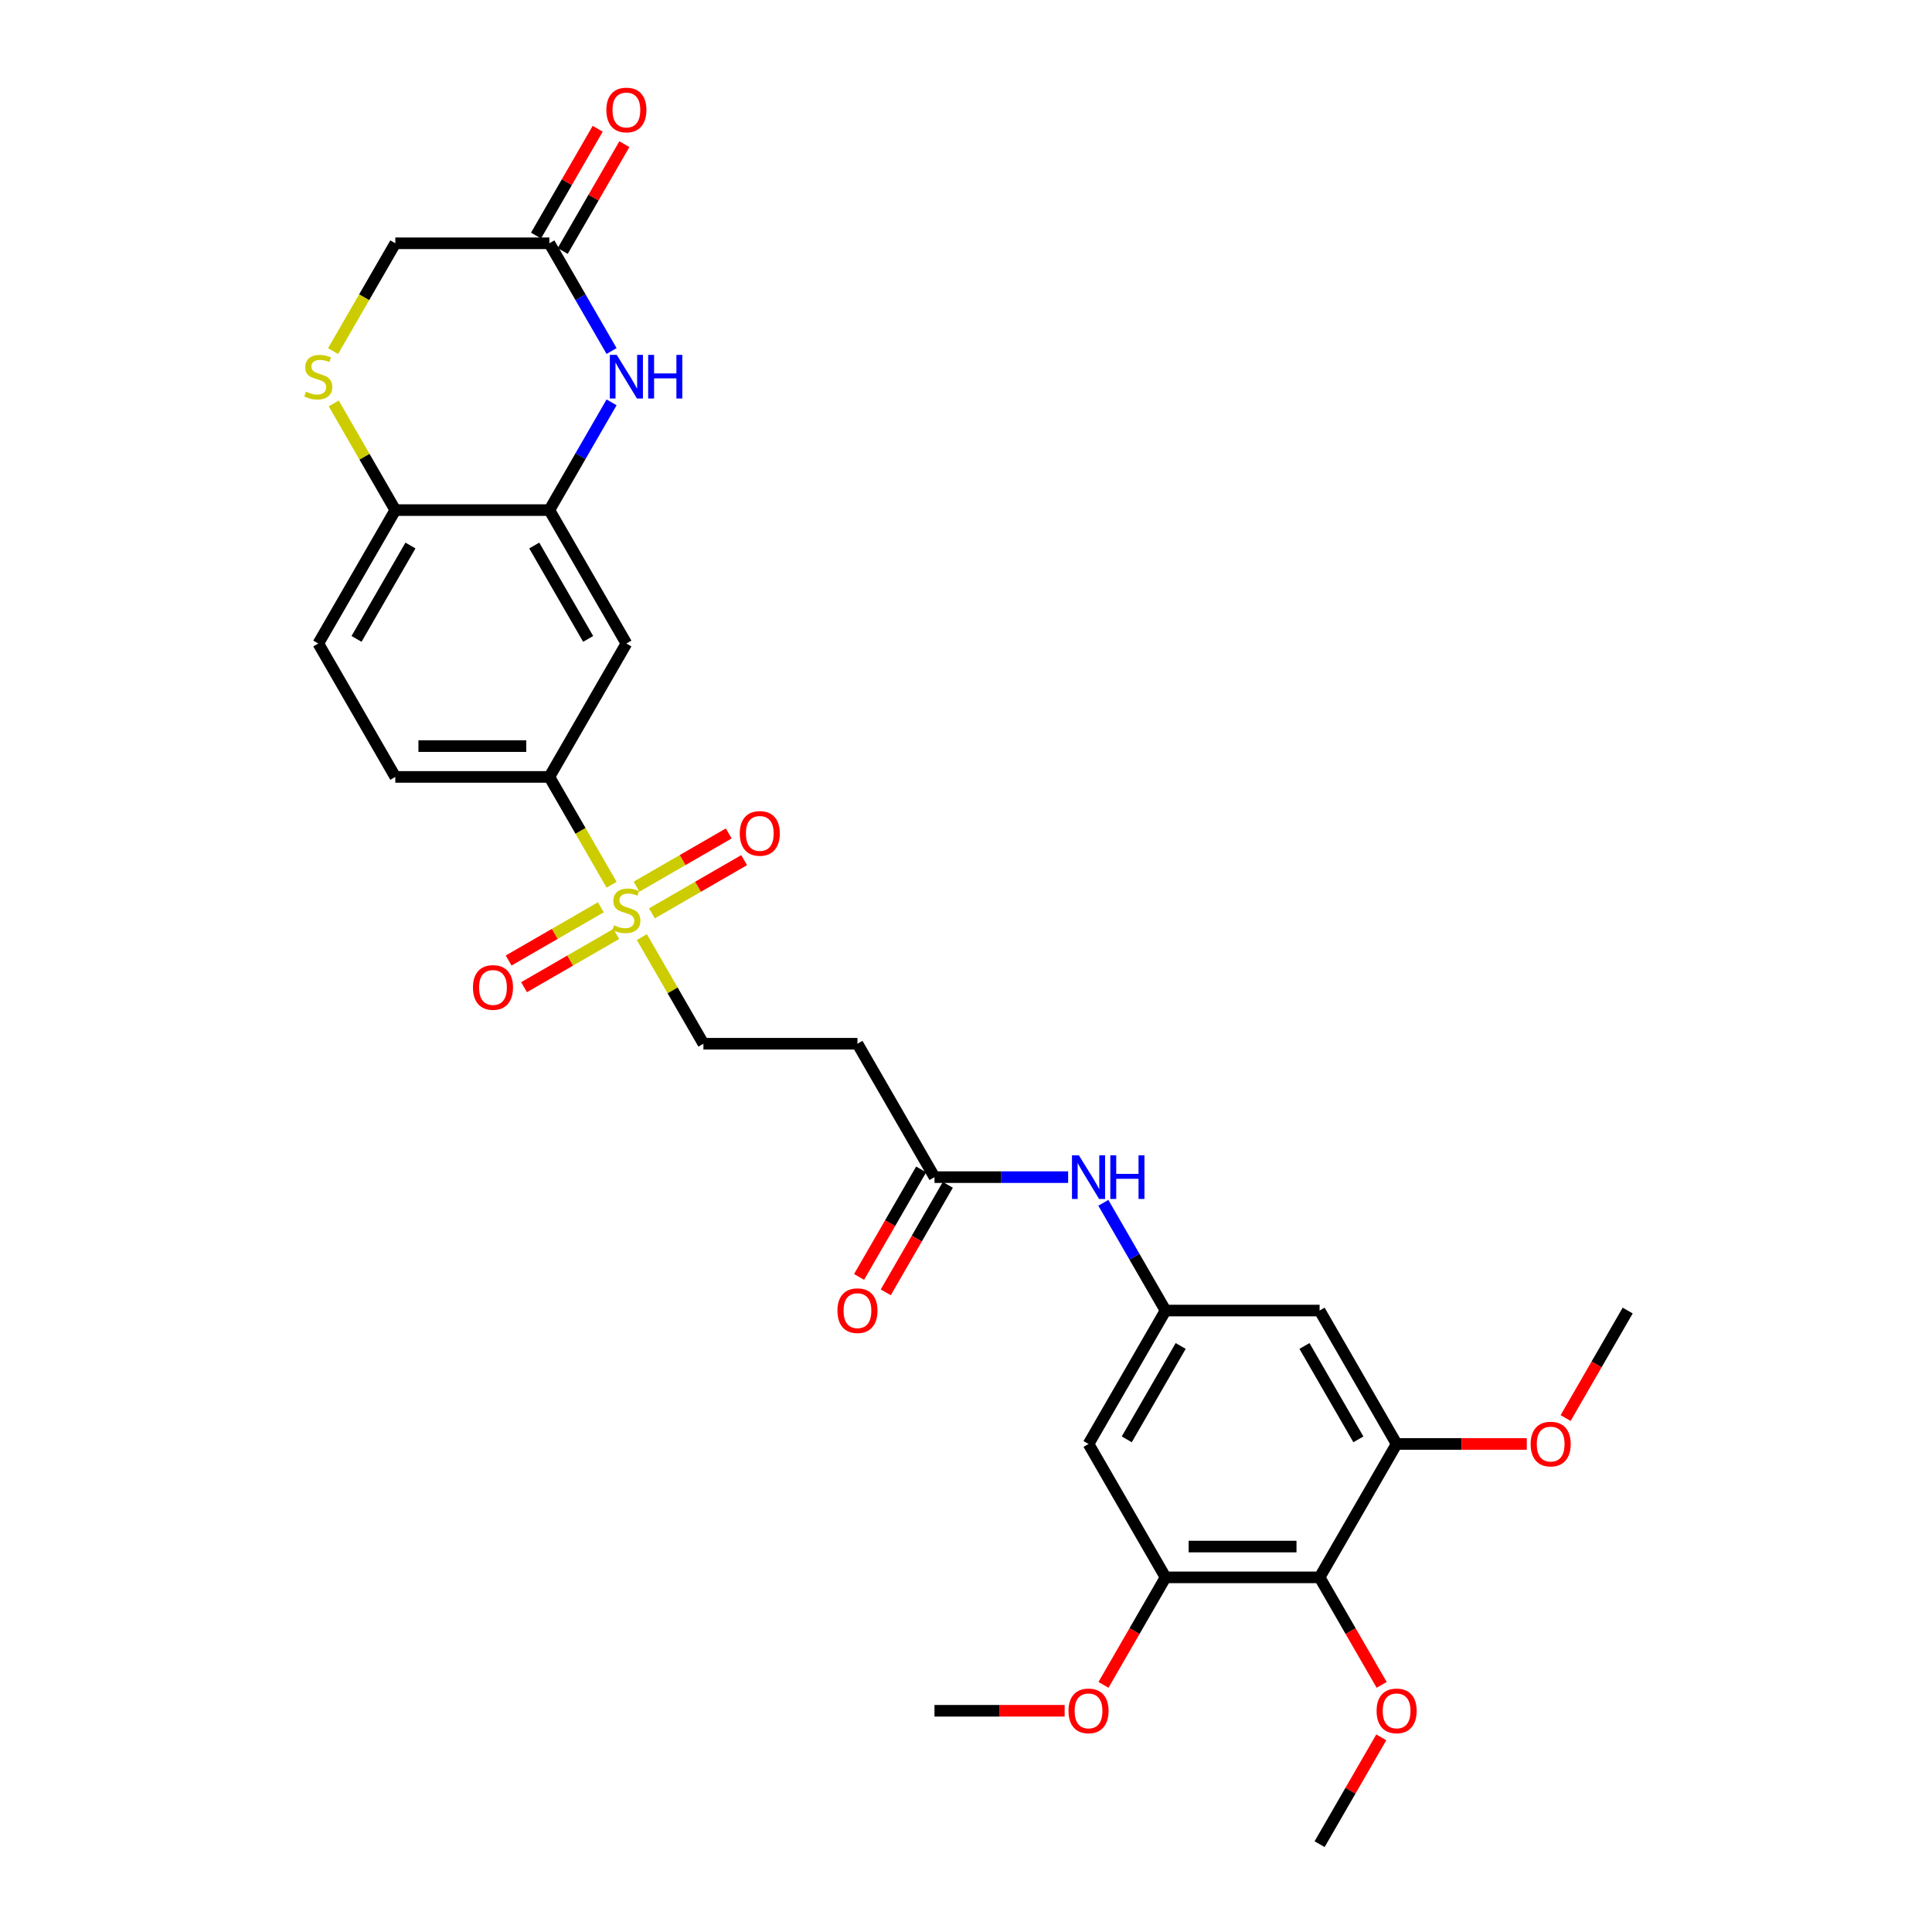 <?xml version='1.0' encoding='iso-8859-1'?>
<svg version='1.1' baseProfile='full'
              xmlns='http://www.w3.org/2000/svg'
                      xmlns:rdkit='http://www.rdkit.org/xml'
                      xmlns:xlink='http://www.w3.org/1999/xlink'
                  xml:space='preserve'
width='1000px' height='1000px' viewBox='0 0 1000 1000'>
<!-- END OF HEADER -->
<rect style='opacity:1.0;fill:#FFFFFF;stroke:none' width='1000' height='1000' x='0' y='0'> </rect>
<path class='bond-3' d='M 316.567,457.931 L 300.459,430.031' style='fill:none;fill-rule:evenodd;stroke:#CCCC00;stroke-width:6px;stroke-linecap:butt;stroke-linejoin:miter;stroke-opacity:1' />
<path class='bond-3' d='M 300.459,430.031 L 284.351,402.131' style='fill:none;fill-rule:evenodd;stroke:#000000;stroke-width:6px;stroke-linecap:butt;stroke-linejoin:miter;stroke-opacity:1' />
<path class='bond-14' d='M 332.219,485.041 L 348.152,512.638' style='fill:none;fill-rule:evenodd;stroke:#CCCC00;stroke-width:6px;stroke-linecap:butt;stroke-linejoin:miter;stroke-opacity:1' />
<path class='bond-14' d='M 348.152,512.638 L 364.085,540.235' style='fill:none;fill-rule:evenodd;stroke:#000000;stroke-width:6px;stroke-linecap:butt;stroke-linejoin:miter;stroke-opacity:1' />
<path class='bond-17' d='M 337.438,472.757 L 361.301,458.98' style='fill:none;fill-rule:evenodd;stroke:#CCCC00;stroke-width:6px;stroke-linecap:butt;stroke-linejoin:miter;stroke-opacity:1' />
<path class='bond-17' d='M 361.301,458.98 L 385.164,445.203' style='fill:none;fill-rule:evenodd;stroke:#FF0000;stroke-width:6px;stroke-linecap:butt;stroke-linejoin:miter;stroke-opacity:1' />
<path class='bond-17' d='M 329.465,458.947 L 353.328,445.17' style='fill:none;fill-rule:evenodd;stroke:#CCCC00;stroke-width:6px;stroke-linecap:butt;stroke-linejoin:miter;stroke-opacity:1' />
<path class='bond-17' d='M 353.328,445.17 L 377.191,431.392' style='fill:none;fill-rule:evenodd;stroke:#FF0000;stroke-width:6px;stroke-linecap:butt;stroke-linejoin:miter;stroke-opacity:1' />
<path class='bond-18' d='M 310.998,469.609 L 287.135,483.386' style='fill:none;fill-rule:evenodd;stroke:#CCCC00;stroke-width:6px;stroke-linecap:butt;stroke-linejoin:miter;stroke-opacity:1' />
<path class='bond-18' d='M 287.135,483.386 L 263.272,497.163' style='fill:none;fill-rule:evenodd;stroke:#FF0000;stroke-width:6px;stroke-linecap:butt;stroke-linejoin:miter;stroke-opacity:1' />
<path class='bond-18' d='M 318.972,483.419 L 295.109,497.196' style='fill:none;fill-rule:evenodd;stroke:#CCCC00;stroke-width:6px;stroke-linecap:butt;stroke-linejoin:miter;stroke-opacity:1' />
<path class='bond-18' d='M 295.109,497.196 L 271.245,510.974' style='fill:none;fill-rule:evenodd;stroke:#FF0000;stroke-width:6px;stroke-linecap:butt;stroke-linejoin:miter;stroke-opacity:1' />
<path class='bond-0' d='M 316.549,208.26 L 300.45,236.144' style='fill:none;fill-rule:evenodd;stroke:#0000FF;stroke-width:6px;stroke-linecap:butt;stroke-linejoin:miter;stroke-opacity:1' />
<path class='bond-0' d='M 300.45,236.144 L 284.351,264.028' style='fill:none;fill-rule:evenodd;stroke:#000000;stroke-width:6px;stroke-linecap:butt;stroke-linejoin:miter;stroke-opacity:1' />
<path class='bond-8' d='M 316.549,181.692 L 300.45,153.808' style='fill:none;fill-rule:evenodd;stroke:#0000FF;stroke-width:6px;stroke-linecap:butt;stroke-linejoin:miter;stroke-opacity:1' />
<path class='bond-8' d='M 300.45,153.808 L 284.351,125.924' style='fill:none;fill-rule:evenodd;stroke:#000000;stroke-width:6px;stroke-linecap:butt;stroke-linejoin:miter;stroke-opacity:1' />
<path class='bond-1' d='M 284.351,264.028 L 324.218,333.08' style='fill:none;fill-rule:evenodd;stroke:#000000;stroke-width:6px;stroke-linecap:butt;stroke-linejoin:miter;stroke-opacity:1' />
<path class='bond-1' d='M 276.521,282.359 L 304.428,330.695' style='fill:none;fill-rule:evenodd;stroke:#000000;stroke-width:6px;stroke-linecap:butt;stroke-linejoin:miter;stroke-opacity:1' />
<path class='bond-30' d='M 284.351,264.028 L 204.617,264.028' style='fill:none;fill-rule:evenodd;stroke:#000000;stroke-width:6px;stroke-linecap:butt;stroke-linejoin:miter;stroke-opacity:1' />
<path class='bond-2' d='M 683.022,816.442 L 603.288,816.442' style='fill:none;fill-rule:evenodd;stroke:#000000;stroke-width:6px;stroke-linecap:butt;stroke-linejoin:miter;stroke-opacity:1' />
<path class='bond-2' d='M 671.062,800.495 L 615.248,800.495' style='fill:none;fill-rule:evenodd;stroke:#000000;stroke-width:6px;stroke-linecap:butt;stroke-linejoin:miter;stroke-opacity:1' />
<path class='bond-24' d='M 683.022,816.442 L 699.084,844.262' style='fill:none;fill-rule:evenodd;stroke:#000000;stroke-width:6px;stroke-linecap:butt;stroke-linejoin:miter;stroke-opacity:1' />
<path class='bond-24' d='M 699.084,844.262 L 715.146,872.082' style='fill:none;fill-rule:evenodd;stroke:#FF0000;stroke-width:6px;stroke-linecap:butt;stroke-linejoin:miter;stroke-opacity:1' />
<path class='bond-32' d='M 683.022,816.442 L 722.889,747.39' style='fill:none;fill-rule:evenodd;stroke:#000000;stroke-width:6px;stroke-linecap:butt;stroke-linejoin:miter;stroke-opacity:1' />
<path class='bond-4' d='M 284.351,402.131 L 324.218,333.08' style='fill:none;fill-rule:evenodd;stroke:#000000;stroke-width:6px;stroke-linecap:butt;stroke-linejoin:miter;stroke-opacity:1' />
<path class='bond-20' d='M 284.351,402.131 L 204.617,402.131' style='fill:none;fill-rule:evenodd;stroke:#000000;stroke-width:6px;stroke-linecap:butt;stroke-linejoin:miter;stroke-opacity:1' />
<path class='bond-20' d='M 272.391,386.184 L 216.577,386.184' style='fill:none;fill-rule:evenodd;stroke:#000000;stroke-width:6px;stroke-linecap:butt;stroke-linejoin:miter;stroke-opacity:1' />
<path class='bond-5' d='M 603.288,816.442 L 563.421,747.39' style='fill:none;fill-rule:evenodd;stroke:#000000;stroke-width:6px;stroke-linecap:butt;stroke-linejoin:miter;stroke-opacity:1' />
<path class='bond-25' d='M 603.288,816.442 L 587.226,844.262' style='fill:none;fill-rule:evenodd;stroke:#000000;stroke-width:6px;stroke-linecap:butt;stroke-linejoin:miter;stroke-opacity:1' />
<path class='bond-25' d='M 587.226,844.262 L 571.164,872.082' style='fill:none;fill-rule:evenodd;stroke:#FF0000;stroke-width:6px;stroke-linecap:butt;stroke-linejoin:miter;stroke-opacity:1' />
<path class='bond-6' d='M 722.889,747.39 L 683.022,678.338' style='fill:none;fill-rule:evenodd;stroke:#000000;stroke-width:6px;stroke-linecap:butt;stroke-linejoin:miter;stroke-opacity:1' />
<path class='bond-6' d='M 703.098,745.006 L 675.191,696.67' style='fill:none;fill-rule:evenodd;stroke:#000000;stroke-width:6px;stroke-linecap:butt;stroke-linejoin:miter;stroke-opacity:1' />
<path class='bond-26' d='M 722.889,747.39 L 756.576,747.39' style='fill:none;fill-rule:evenodd;stroke:#000000;stroke-width:6px;stroke-linecap:butt;stroke-linejoin:miter;stroke-opacity:1' />
<path class='bond-26' d='M 756.576,747.39 L 790.264,747.39' style='fill:none;fill-rule:evenodd;stroke:#FF0000;stroke-width:6px;stroke-linecap:butt;stroke-linejoin:miter;stroke-opacity:1' />
<path class='bond-7' d='M 172.751,208.834 L 188.684,236.431' style='fill:none;fill-rule:evenodd;stroke:#CCCC00;stroke-width:6px;stroke-linecap:butt;stroke-linejoin:miter;stroke-opacity:1' />
<path class='bond-7' d='M 188.684,236.431 L 204.617,264.028' style='fill:none;fill-rule:evenodd;stroke:#000000;stroke-width:6px;stroke-linecap:butt;stroke-linejoin:miter;stroke-opacity:1' />
<path class='bond-19' d='M 172.401,181.724 L 188.509,153.824' style='fill:none;fill-rule:evenodd;stroke:#CCCC00;stroke-width:6px;stroke-linecap:butt;stroke-linejoin:miter;stroke-opacity:1' />
<path class='bond-19' d='M 188.509,153.824 L 204.617,125.924' style='fill:none;fill-rule:evenodd;stroke:#000000;stroke-width:6px;stroke-linecap:butt;stroke-linejoin:miter;stroke-opacity:1' />
<path class='bond-21' d='M 291.256,129.911 L 307.217,102.266' style='fill:none;fill-rule:evenodd;stroke:#000000;stroke-width:6px;stroke-linecap:butt;stroke-linejoin:miter;stroke-opacity:1' />
<path class='bond-21' d='M 307.217,102.266 L 323.178,74.621' style='fill:none;fill-rule:evenodd;stroke:#FF0000;stroke-width:6px;stroke-linecap:butt;stroke-linejoin:miter;stroke-opacity:1' />
<path class='bond-21' d='M 277.446,121.938 L 293.407,94.293' style='fill:none;fill-rule:evenodd;stroke:#000000;stroke-width:6px;stroke-linecap:butt;stroke-linejoin:miter;stroke-opacity:1' />
<path class='bond-21' d='M 293.407,94.293 L 309.367,66.648' style='fill:none;fill-rule:evenodd;stroke:#FF0000;stroke-width:6px;stroke-linecap:butt;stroke-linejoin:miter;stroke-opacity:1' />
<path class='bond-31' d='M 284.351,125.924 L 204.617,125.924' style='fill:none;fill-rule:evenodd;stroke:#000000;stroke-width:6px;stroke-linecap:butt;stroke-linejoin:miter;stroke-opacity:1' />
<path class='bond-9' d='M 603.288,678.338 L 587.189,650.454' style='fill:none;fill-rule:evenodd;stroke:#000000;stroke-width:6px;stroke-linecap:butt;stroke-linejoin:miter;stroke-opacity:1' />
<path class='bond-9' d='M 587.189,650.454 L 571.09,622.57' style='fill:none;fill-rule:evenodd;stroke:#0000FF;stroke-width:6px;stroke-linecap:butt;stroke-linejoin:miter;stroke-opacity:1' />
<path class='bond-10' d='M 603.288,678.338 L 683.022,678.338' style='fill:none;fill-rule:evenodd;stroke:#000000;stroke-width:6px;stroke-linecap:butt;stroke-linejoin:miter;stroke-opacity:1' />
<path class='bond-11' d='M 603.288,678.338 L 563.421,747.39' style='fill:none;fill-rule:evenodd;stroke:#000000;stroke-width:6px;stroke-linecap:butt;stroke-linejoin:miter;stroke-opacity:1' />
<path class='bond-11' d='M 611.118,696.67 L 583.211,745.006' style='fill:none;fill-rule:evenodd;stroke:#000000;stroke-width:6px;stroke-linecap:butt;stroke-linejoin:miter;stroke-opacity:1' />
<path class='bond-12' d='M 204.617,264.028 L 164.75,333.08' style='fill:none;fill-rule:evenodd;stroke:#000000;stroke-width:6px;stroke-linecap:butt;stroke-linejoin:miter;stroke-opacity:1' />
<path class='bond-12' d='M 212.447,282.359 L 184.54,330.695' style='fill:none;fill-rule:evenodd;stroke:#000000;stroke-width:6px;stroke-linecap:butt;stroke-linejoin:miter;stroke-opacity:1' />
<path class='bond-13' d='M 483.686,609.287 L 443.819,540.235' style='fill:none;fill-rule:evenodd;stroke:#000000;stroke-width:6px;stroke-linecap:butt;stroke-linejoin:miter;stroke-opacity:1' />
<path class='bond-16' d='M 483.686,609.287 L 518.275,609.287' style='fill:none;fill-rule:evenodd;stroke:#000000;stroke-width:6px;stroke-linecap:butt;stroke-linejoin:miter;stroke-opacity:1' />
<path class='bond-16' d='M 518.275,609.287 L 552.864,609.287' style='fill:none;fill-rule:evenodd;stroke:#0000FF;stroke-width:6px;stroke-linecap:butt;stroke-linejoin:miter;stroke-opacity:1' />
<path class='bond-22' d='M 476.781,605.3 L 460.719,633.12' style='fill:none;fill-rule:evenodd;stroke:#000000;stroke-width:6px;stroke-linecap:butt;stroke-linejoin:miter;stroke-opacity:1' />
<path class='bond-22' d='M 460.719,633.12 L 444.657,660.94' style='fill:none;fill-rule:evenodd;stroke:#FF0000;stroke-width:6px;stroke-linecap:butt;stroke-linejoin:miter;stroke-opacity:1' />
<path class='bond-22' d='M 490.592,613.273 L 474.53,641.094' style='fill:none;fill-rule:evenodd;stroke:#000000;stroke-width:6px;stroke-linecap:butt;stroke-linejoin:miter;stroke-opacity:1' />
<path class='bond-22' d='M 474.53,641.094 L 458.468,668.914' style='fill:none;fill-rule:evenodd;stroke:#FF0000;stroke-width:6px;stroke-linecap:butt;stroke-linejoin:miter;stroke-opacity:1' />
<path class='bond-15' d='M 364.085,540.235 L 443.819,540.235' style='fill:none;fill-rule:evenodd;stroke:#000000;stroke-width:6px;stroke-linecap:butt;stroke-linejoin:miter;stroke-opacity:1' />
<path class='bond-23' d='M 204.617,402.131 L 164.75,333.08' style='fill:none;fill-rule:evenodd;stroke:#000000;stroke-width:6px;stroke-linecap:butt;stroke-linejoin:miter;stroke-opacity:1' />
<path class='bond-27' d='M 714.943,899.256 L 698.982,926.901' style='fill:none;fill-rule:evenodd;stroke:#FF0000;stroke-width:6px;stroke-linecap:butt;stroke-linejoin:miter;stroke-opacity:1' />
<path class='bond-27' d='M 698.982,926.901 L 683.022,954.545' style='fill:none;fill-rule:evenodd;stroke:#000000;stroke-width:6px;stroke-linecap:butt;stroke-linejoin:miter;stroke-opacity:1' />
<path class='bond-29' d='M 551.062,885.494 L 517.374,885.494' style='fill:none;fill-rule:evenodd;stroke:#FF0000;stroke-width:6px;stroke-linecap:butt;stroke-linejoin:miter;stroke-opacity:1' />
<path class='bond-29' d='M 517.374,885.494 L 483.686,885.494' style='fill:none;fill-rule:evenodd;stroke:#000000;stroke-width:6px;stroke-linecap:butt;stroke-linejoin:miter;stroke-opacity:1' />
<path class='bond-28' d='M 810.366,733.979 L 826.428,706.159' style='fill:none;fill-rule:evenodd;stroke:#FF0000;stroke-width:6px;stroke-linecap:butt;stroke-linejoin:miter;stroke-opacity:1' />
<path class='bond-28' d='M 826.428,706.159 L 842.49,678.338' style='fill:none;fill-rule:evenodd;stroke:#000000;stroke-width:6px;stroke-linecap:butt;stroke-linejoin:miter;stroke-opacity:1' />
<path  class='atom-0' d='M 317.839 478.933
Q 318.095 479.029, 319.147 479.475
Q 320.2 479.922, 321.348 480.209
Q 322.528 480.464, 323.676 480.464
Q 325.813 480.464, 327.057 479.444
Q 328.301 478.391, 328.301 476.573
Q 328.301 475.329, 327.663 474.564
Q 327.057 473.798, 326.1 473.384
Q 325.143 472.969, 323.548 472.491
Q 321.539 471.885, 320.327 471.311
Q 319.147 470.737, 318.286 469.525
Q 317.457 468.313, 317.457 466.271
Q 317.457 463.433, 319.37 461.679
Q 321.316 459.925, 325.143 459.925
Q 327.758 459.925, 330.724 461.168
L 329.991 463.624
Q 327.28 462.508, 325.239 462.508
Q 323.038 462.508, 321.826 463.433
Q 320.614 464.326, 320.646 465.889
Q 320.646 467.101, 321.252 467.834
Q 321.89 468.568, 322.783 468.982
Q 323.708 469.397, 325.239 469.875
Q 327.28 470.513, 328.492 471.151
Q 329.704 471.789, 330.565 473.097
Q 331.458 474.372, 331.458 476.573
Q 331.458 479.699, 329.353 481.389
Q 327.28 483.048, 323.804 483.048
Q 321.794 483.048, 320.263 482.601
Q 318.764 482.186, 316.978 481.453
L 317.839 478.933
' fill='#CCCC00'/>
<path  class='atom-1' d='M 319.227 183.686
L 326.626 195.646
Q 327.36 196.826, 328.54 198.963
Q 329.72 201.1, 329.784 201.227
L 329.784 183.686
L 332.782 183.686
L 332.782 206.266
L 329.688 206.266
L 321.746 193.19
Q 320.821 191.659, 319.833 189.905
Q 318.876 188.151, 318.589 187.609
L 318.589 206.266
L 315.655 206.266
L 315.655 183.686
L 319.227 183.686
' fill='#0000FF'/>
<path  class='atom-1' d='M 335.493 183.686
L 338.554 183.686
L 338.554 193.286
L 350.1 193.286
L 350.1 183.686
L 353.162 183.686
L 353.162 206.266
L 350.1 206.266
L 350.1 195.837
L 338.554 195.837
L 338.554 206.266
L 335.493 206.266
L 335.493 183.686
' fill='#0000FF'/>
<path  class='atom-8' d='M 158.371 202.726
Q 158.626 202.822, 159.679 203.268
Q 160.731 203.715, 161.88 204.002
Q 163.06 204.257, 164.208 204.257
Q 166.345 204.257, 167.588 203.236
Q 168.832 202.184, 168.832 200.366
Q 168.832 199.122, 168.194 198.357
Q 167.588 197.591, 166.632 197.177
Q 165.675 196.762, 164.08 196.284
Q 162.071 195.678, 160.859 195.104
Q 159.679 194.529, 158.818 193.318
Q 157.988 192.106, 157.988 190.064
Q 157.988 187.226, 159.902 185.472
Q 161.848 183.718, 165.675 183.718
Q 168.29 183.718, 171.256 184.961
L 170.523 187.417
Q 167.812 186.301, 165.771 186.301
Q 163.57 186.301, 162.358 187.226
Q 161.146 188.119, 161.178 189.682
Q 161.178 190.894, 161.784 191.627
Q 162.422 192.361, 163.315 192.775
Q 164.24 193.19, 165.771 193.668
Q 167.812 194.306, 169.024 194.944
Q 170.236 195.582, 171.097 196.89
Q 171.99 198.165, 171.99 200.366
Q 171.99 203.492, 169.885 205.182
Q 167.812 206.84, 164.335 206.84
Q 162.326 206.84, 160.795 206.394
Q 159.296 205.979, 157.51 205.246
L 158.371 202.726
' fill='#CCCC00'/>
<path  class='atom-17' d='M 558.429 597.996
L 565.828 609.956
Q 566.562 611.136, 567.742 613.273
Q 568.922 615.41, 568.986 615.538
L 568.986 597.996
L 571.984 597.996
L 571.984 620.577
L 568.89 620.577
L 560.949 607.501
Q 560.024 605.97, 559.035 604.216
Q 558.078 602.461, 557.791 601.919
L 557.791 620.577
L 554.857 620.577
L 554.857 597.996
L 558.429 597.996
' fill='#0000FF'/>
<path  class='atom-17' d='M 574.695 597.996
L 577.757 597.996
L 577.757 607.596
L 589.302 607.596
L 589.302 597.996
L 592.364 597.996
L 592.364 620.577
L 589.302 620.577
L 589.302 610.148
L 577.757 610.148
L 577.757 620.577
L 574.695 620.577
L 574.695 597.996
' fill='#0000FF'/>
<path  class='atom-18' d='M 382.905 431.38
Q 382.905 425.958, 385.584 422.928
Q 388.263 419.898, 393.27 419.898
Q 398.277 419.898, 400.956 422.928
Q 403.635 425.958, 403.635 431.38
Q 403.635 436.866, 400.924 439.991
Q 398.213 443.085, 393.27 443.085
Q 388.295 443.085, 385.584 439.991
Q 382.905 436.897, 382.905 431.38
M 393.27 440.533
Q 396.714 440.533, 398.564 438.237
Q 400.446 435.909, 400.446 431.38
Q 400.446 426.947, 398.564 424.714
Q 396.714 422.45, 393.27 422.45
Q 389.825 422.45, 387.944 424.682
Q 386.094 426.915, 386.094 431.38
Q 386.094 435.941, 387.944 438.237
Q 389.825 440.533, 393.27 440.533
' fill='#FF0000'/>
<path  class='atom-19' d='M 244.801 511.114
Q 244.801 505.692, 247.48 502.662
Q 250.159 499.632, 255.166 499.632
Q 260.174 499.632, 262.853 502.662
Q 265.532 505.692, 265.532 511.114
Q 265.532 516.6, 262.821 519.725
Q 260.11 522.819, 255.166 522.819
Q 250.191 522.819, 247.48 519.725
Q 244.801 516.632, 244.801 511.114
M 255.166 520.267
Q 258.611 520.267, 260.461 517.971
Q 262.342 515.643, 262.342 511.114
Q 262.342 506.681, 260.461 504.448
Q 258.611 502.184, 255.166 502.184
Q 251.722 502.184, 249.84 504.416
Q 247.99 506.649, 247.99 511.114
Q 247.99 515.675, 249.84 517.971
Q 251.722 520.267, 255.166 520.267
' fill='#FF0000'/>
<path  class='atom-22' d='M 313.853 56.936
Q 313.853 51.514, 316.532 48.484
Q 319.211 45.455, 324.218 45.455
Q 329.225 45.455, 331.905 48.484
Q 334.584 51.514, 334.584 56.936
Q 334.584 62.422, 331.873 65.547
Q 329.162 68.641, 324.218 68.641
Q 319.243 68.641, 316.532 65.547
Q 313.853 62.454, 313.853 56.936
M 324.218 66.09
Q 327.663 66.09, 329.513 63.793
Q 331.394 61.465, 331.394 56.936
Q 331.394 52.503, 329.513 50.27
Q 327.663 48.006, 324.218 48.006
Q 320.774 48.006, 318.892 50.239
Q 317.042 52.471, 317.042 56.936
Q 317.042 61.497, 318.892 63.793
Q 320.774 66.09, 324.218 66.09
' fill='#FF0000'/>
<path  class='atom-23' d='M 433.454 678.402
Q 433.454 672.98, 436.133 669.95
Q 438.812 666.92, 443.819 666.92
Q 448.827 666.92, 451.506 669.95
Q 454.185 672.98, 454.185 678.402
Q 454.185 683.888, 451.474 687.013
Q 448.763 690.107, 443.819 690.107
Q 438.844 690.107, 436.133 687.013
Q 433.454 683.92, 433.454 678.402
M 443.819 687.556
Q 447.264 687.556, 449.114 685.259
Q 450.995 682.931, 450.995 678.402
Q 450.995 673.969, 449.114 671.736
Q 447.264 669.472, 443.819 669.472
Q 440.375 669.472, 438.493 671.705
Q 436.643 673.937, 436.643 678.402
Q 436.643 682.963, 438.493 685.259
Q 440.375 687.556, 443.819 687.556
' fill='#FF0000'/>
<path  class='atom-25' d='M 712.523 885.557
Q 712.523 880.136, 715.202 877.106
Q 717.881 874.076, 722.889 874.076
Q 727.896 874.076, 730.575 877.106
Q 733.254 880.136, 733.254 885.557
Q 733.254 891.043, 730.543 894.169
Q 727.832 897.262, 722.889 897.262
Q 717.913 897.262, 715.202 894.169
Q 712.523 891.075, 712.523 885.557
M 722.889 894.711
Q 726.333 894.711, 728.183 892.415
Q 730.065 890.086, 730.065 885.557
Q 730.065 881.124, 728.183 878.892
Q 726.333 876.627, 722.889 876.627
Q 719.444 876.627, 717.563 878.86
Q 715.713 881.092, 715.713 885.557
Q 715.713 890.118, 717.563 892.415
Q 719.444 894.711, 722.889 894.711
' fill='#FF0000'/>
<path  class='atom-26' d='M 553.055 885.557
Q 553.055 880.136, 555.734 877.106
Q 558.413 874.076, 563.421 874.076
Q 568.428 874.076, 571.107 877.106
Q 573.786 880.136, 573.786 885.557
Q 573.786 891.043, 571.075 894.169
Q 568.364 897.262, 563.421 897.262
Q 558.445 897.262, 555.734 894.169
Q 553.055 891.075, 553.055 885.557
M 563.421 894.711
Q 566.865 894.711, 568.715 892.415
Q 570.597 890.086, 570.597 885.557
Q 570.597 881.124, 568.715 878.892
Q 566.865 876.627, 563.421 876.627
Q 559.976 876.627, 558.094 878.86
Q 556.244 881.092, 556.244 885.557
Q 556.244 890.118, 558.094 892.415
Q 559.976 894.711, 563.421 894.711
' fill='#FF0000'/>
<path  class='atom-27' d='M 792.257 747.454
Q 792.257 742.032, 794.936 739.002
Q 797.616 735.972, 802.623 735.972
Q 807.63 735.972, 810.309 739.002
Q 812.988 742.032, 812.988 747.454
Q 812.988 752.94, 810.277 756.065
Q 807.566 759.159, 802.623 759.159
Q 797.647 759.159, 794.936 756.065
Q 792.257 752.972, 792.257 747.454
M 802.623 756.607
Q 806.067 756.607, 807.917 754.311
Q 809.799 751.983, 809.799 747.454
Q 809.799 743.021, 807.917 740.788
Q 806.067 738.524, 802.623 738.524
Q 799.178 738.524, 797.297 740.756
Q 795.447 742.989, 795.447 747.454
Q 795.447 752.015, 797.297 754.311
Q 799.178 756.607, 802.623 756.607
' fill='#FF0000'/>
</svg>
